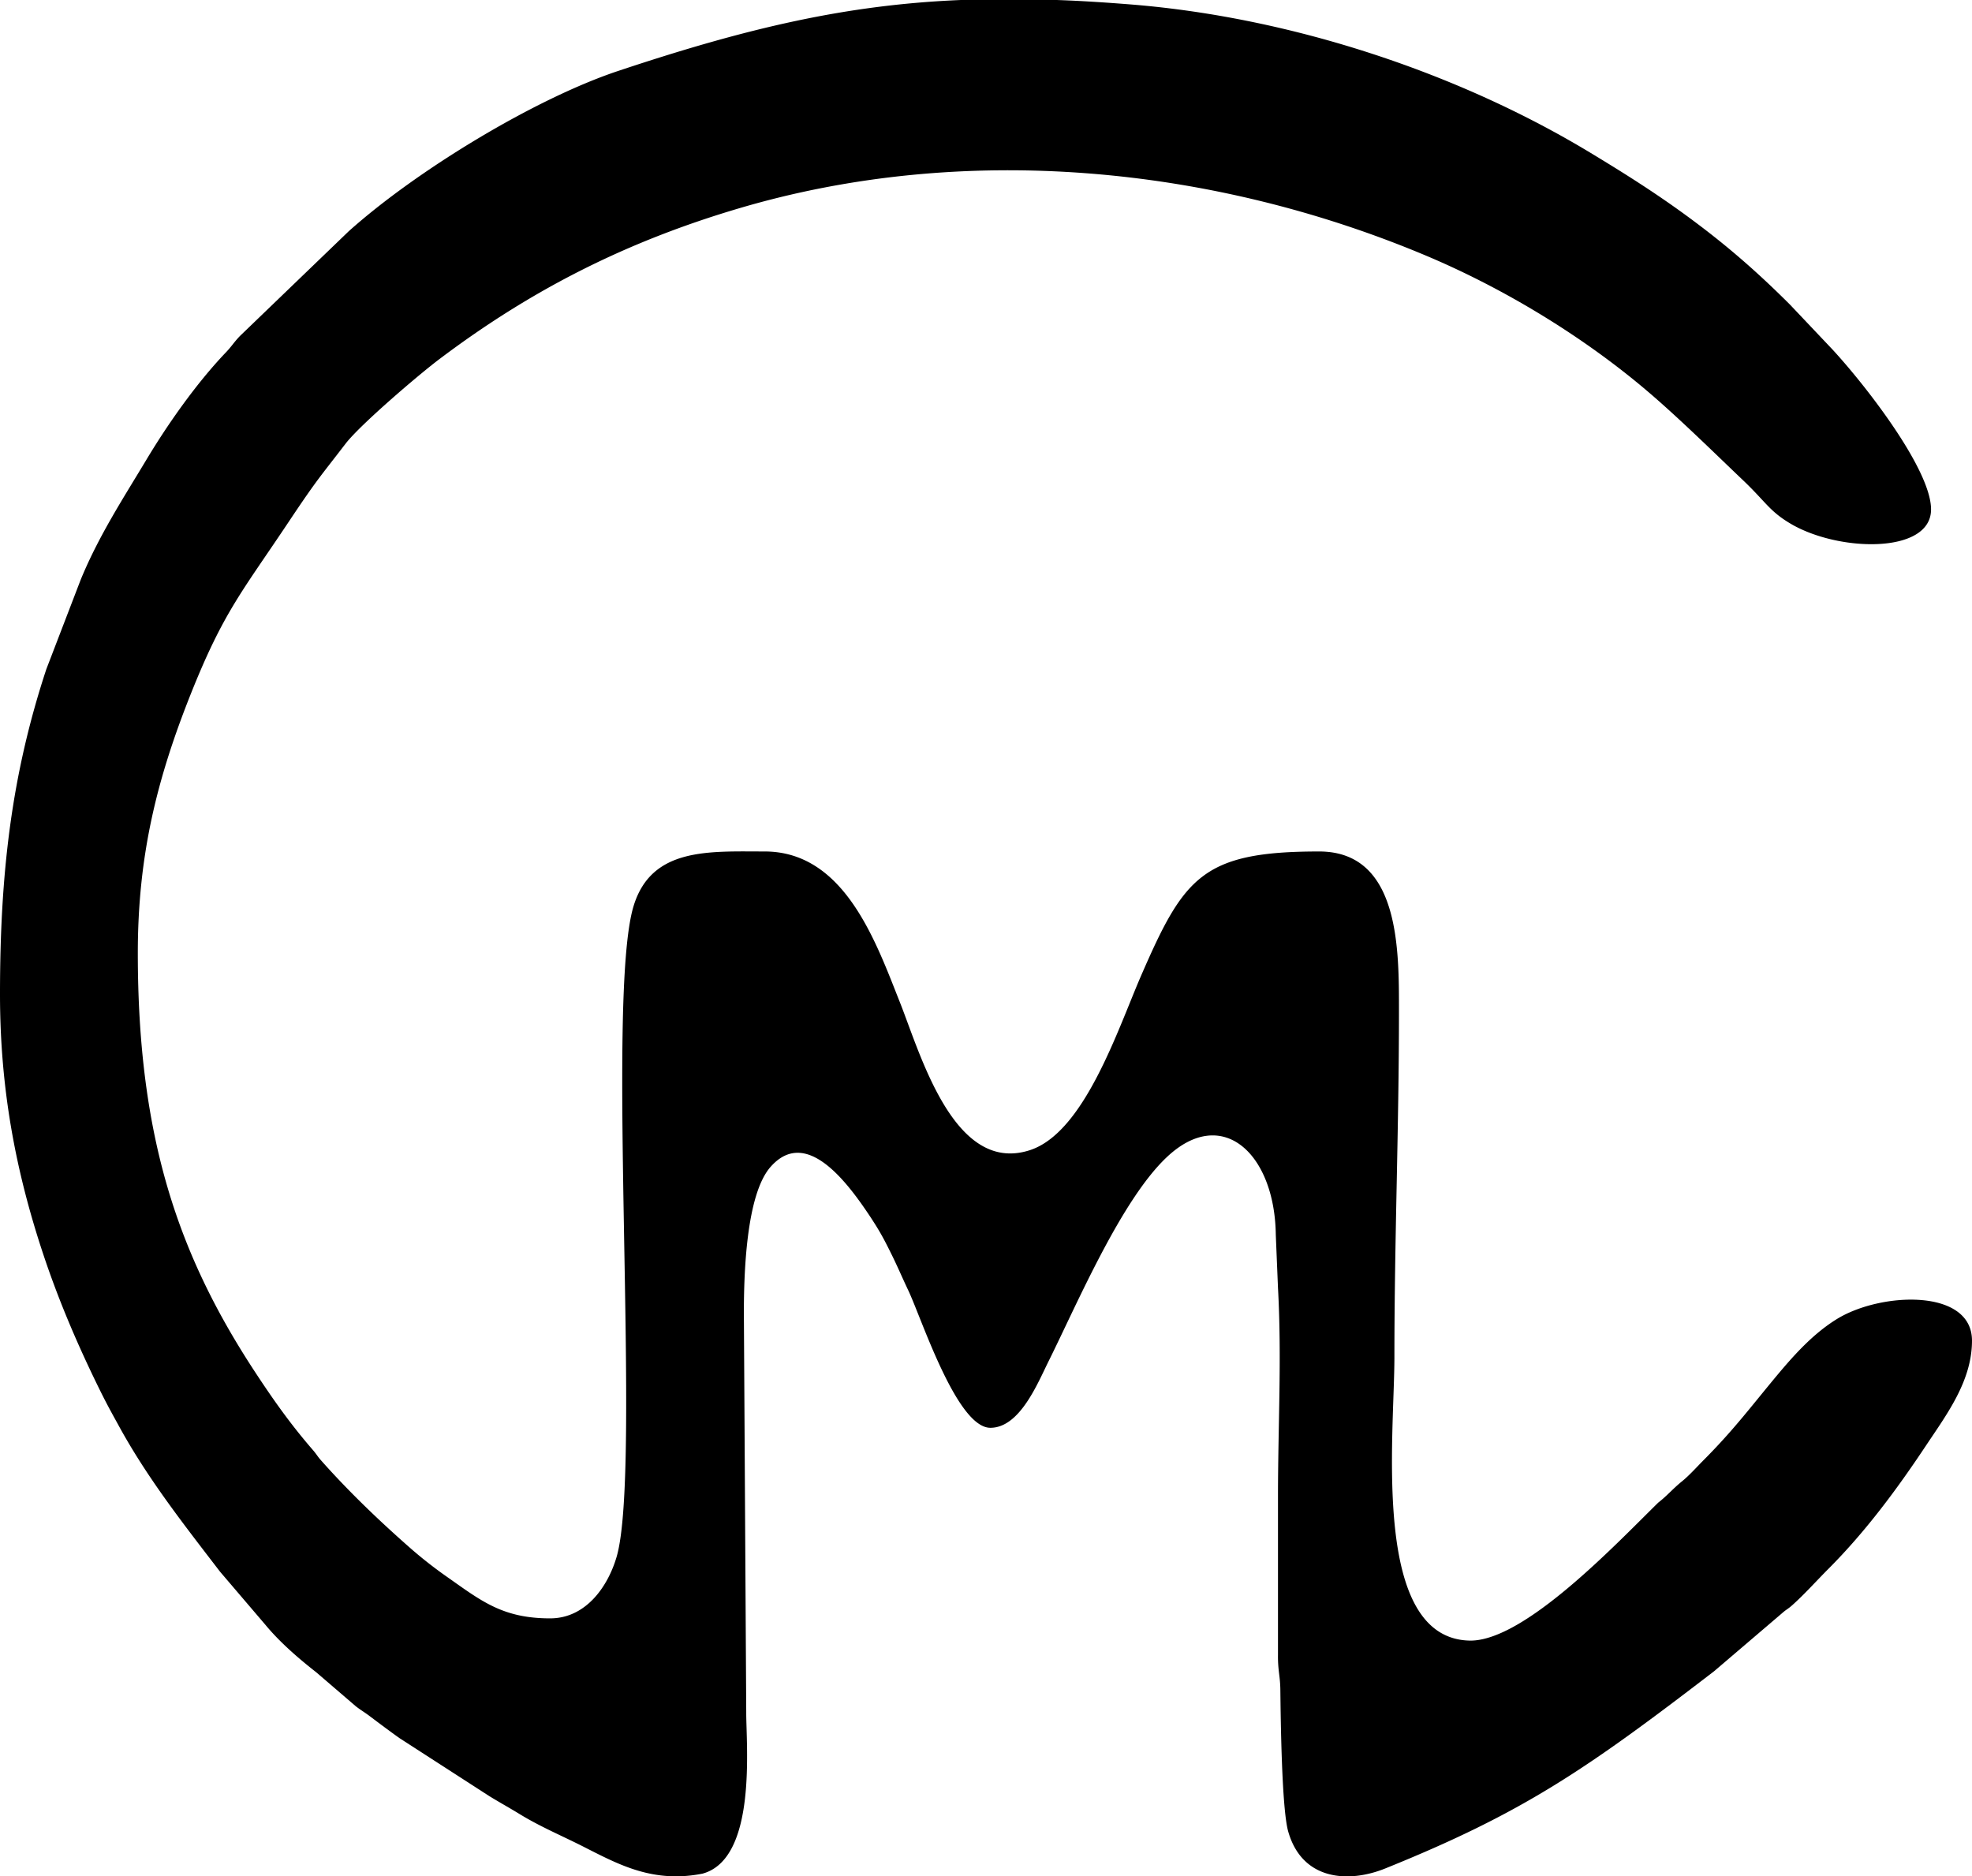 <svg id="Ebene_1" xmlns="http://www.w3.org/2000/svg" viewBox="0 0 117.04 111.35"><defs><style>.cls-1{fill-rule:evenodd;stroke-width:0;fill:#000}</style></defs><path class="cls-1" d="M0 59c0 5.6.93 10.5 2.56 15.41.95 2.86 2.13 5.59 3.45 8.25.36.72.62 1.19.99 1.86 1.72 3.17 3.89 5.92 6.06 8.75l2.69 3.15c.86 1.04 1.96 1.99 3.02 2.82l2.34 2.01c.29.23.56.38.87.62.61.46 1.12.84 1.72 1.27l5.36 3.46c.64.39 1.17.68 1.79 1.06 1.28.78 2.53 1.29 3.86 1.97 2.07 1.05 4.08 2.13 6.98 1.56 3.26-.88 2.59-7.66 2.6-9.56l-.14-23.71c0-2.31.13-7.04 1.59-8.68 2.1-2.37 4.53.88 5.94 3.01.51.78.75 1.21 1.18 2.08.39.78.68 1.47 1.04 2.23.78 1.63 2.88 8.17 4.88 8.17 1.76 0 2.82-2.68 3.48-4 1.67-3.36 4.28-9.5 6.98-12.05 3.3-3.13 6.42-.22 6.48 4.6l.13 3.14c.23 4.24 0 8.11 0 12.4v9.4c-.01.92.13 1.24.14 2.04.02 1.71.08 7.09.47 8.44.84 2.92 3.61 3.05 5.76 2.18 8.15-3.29 11.89-5.85 19.51-11.7l4.03-3.44c.27-.24.34-.24.61-.48.74-.66 1.45-1.46 2.17-2.18 2.19-2.2 4.03-4.68 5.76-7.28 1.23-1.85 2.74-3.84 2.74-6.24 0-3.12-5.44-2.89-8.04-1.27-1.34.83-2.44 2.03-3.44 3.22-1.59 1.9-2.61 3.29-4.41 5.1-.42.42-.86.92-1.3 1.28-.57.46-.89.86-1.43 1.28-2.51 2.46-7.91 8.19-11.15 8.19-5.91-.07-4.51-12.06-4.51-16.85 0-6.97.27-13.48.27-20.44 0-3.67.08-9.54-4.74-9.54-6.92 0-8.02 1.52-10.56 7.36-1.39 3.2-3.37 9.33-6.62 10.37-4.49 1.44-6.47-5.68-7.7-8.78-1.42-3.57-3.28-8.95-8.03-8.95-3.3 0-6.7-.25-7.77 3.22-1.69 5.47.5 33.4-1.01 38.63-.52 1.78-1.83 3.66-3.95 3.66-2.81 0-4.08-1.03-6.1-2.45a25.72 25.72 0 0 1-2.14-1.67c-1.86-1.63-3.7-3.39-5.35-5.25-.23-.26-.25-.34-.48-.61-1.25-1.44-2.24-2.82-3.31-4.44-4.67-7.05-7.09-14.07-7.09-25.06 0-5.78 1.13-10.32 3.14-15.37 1.95-4.89 3.06-6.09 5.82-10.23 1.72-2.58 1.9-2.71 3.37-4.63.87-1.13 4.36-4.11 5.57-5.02 5.56-4.19 11.19-7 17.79-8.95 13.36-3.95 28.08-2.52 40.74 2.8 4.69 1.97 9.44 4.86 13.29 8.16 1.87 1.6 4.15 3.85 5.52 5.15 1.37 1.3 1.58 1.84 2.79 2.57 2.85 1.73 8.4 1.86 8.4-.81 0-2.37-3.89-7.37-5.86-9.5l-2.51-2.65c-1.77-1.77-3.5-3.3-5.51-4.81-2.03-1.53-4-2.79-6.2-4.12C86.56 4.3 76.64 1.06 67.31.28 65.7.15 64.18.05 62.72 0h-5.69C50.27.28 44.4 1.64 36.69 4.21c-4.95 1.65-11.96 5.9-16 9.52l-6.44 6.2c-.37.38-.5.63-.88 1.02-1.72 1.81-3.41 4.21-4.68 6.33-1.4 2.33-2.84 4.54-3.9 7.12l-2.04 5.31C.68 45.99 0 51.83 0 59Z"/></svg>